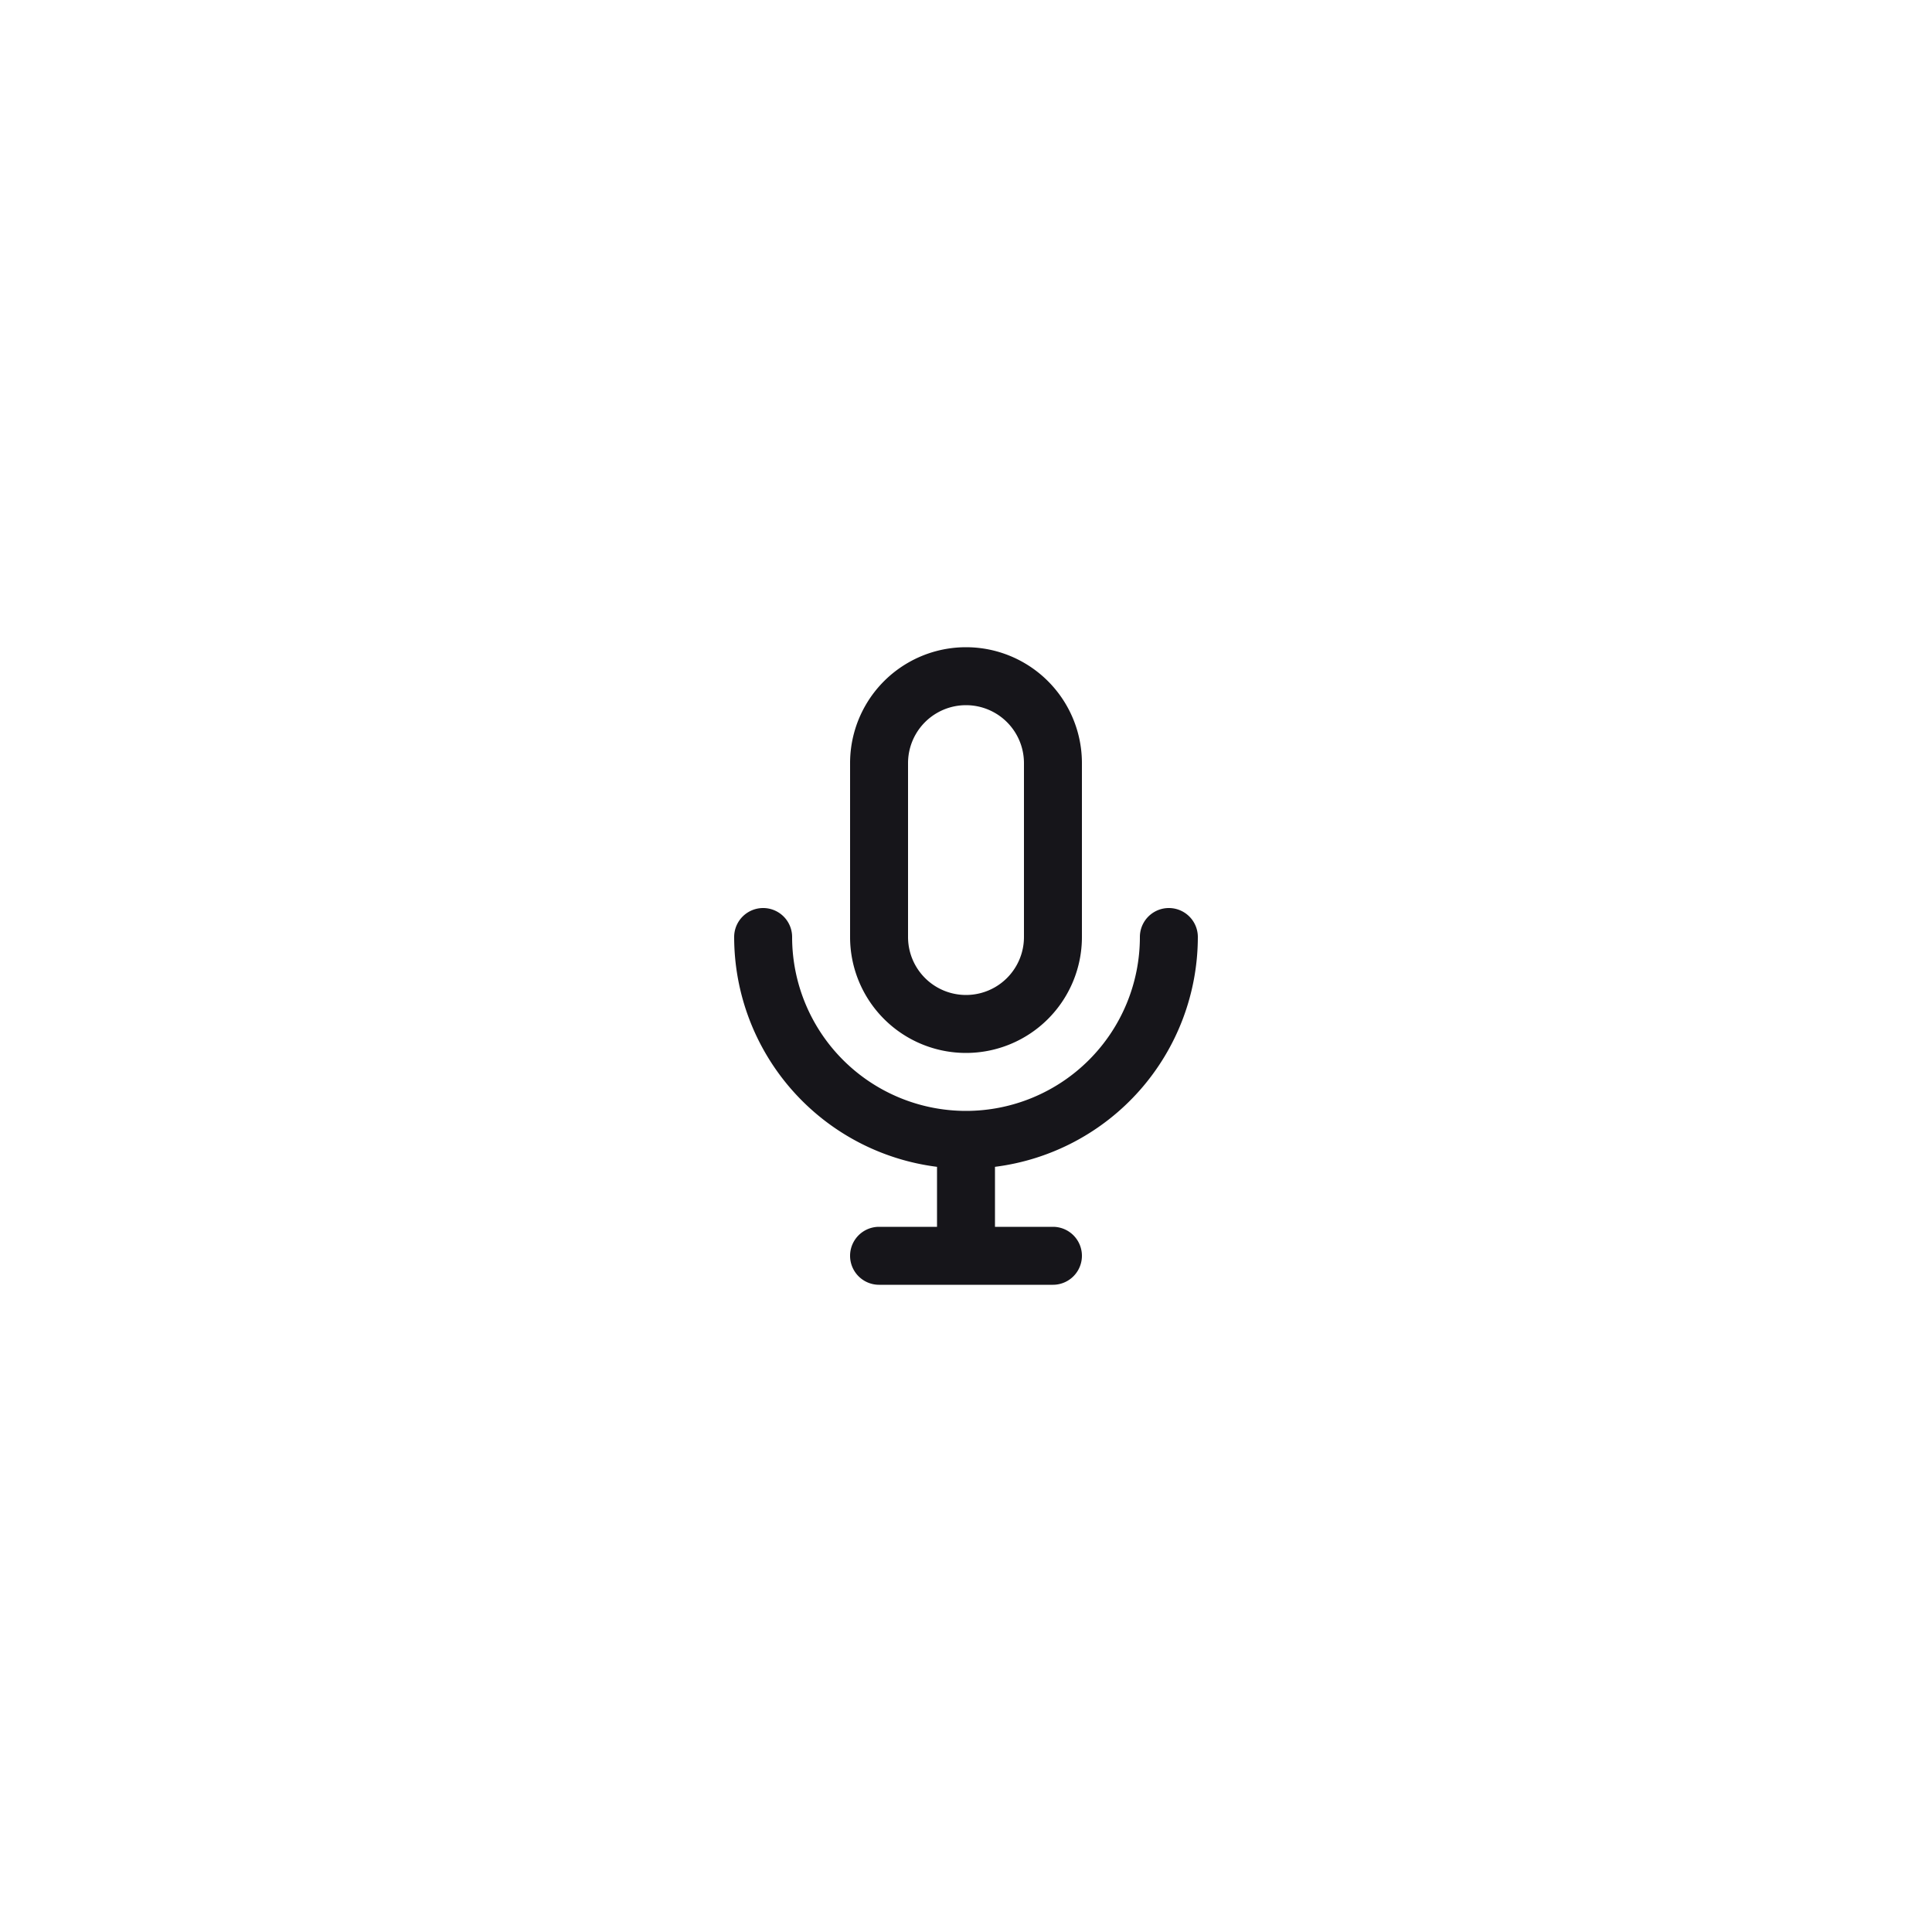 <svg width="100" height="100" fill="none" xmlns="http://www.w3.org/2000/svg"><path fill="#fff" d="M0 0h100v100H0z"/><path d="M50 54.5a6 6 0 006-6v-9a6 6 0 10-12 0v9a6 6 0 006 6zm-3-15a3 3 0 016 0v9a3 3 0 01-6 0v-9zm15 9a1.5 1.5 0 10-3 0 9 9 0 01-18 0 1.5 1.5 0 10-3 0 12 12 0 0010.5 11.895V63.5h-3a1.5 1.5 0 100 3h9a1.5 1.5 0 100-3h-3v-3.105A12 12 0 0062 48.5z" fill="#16151a"/></svg>